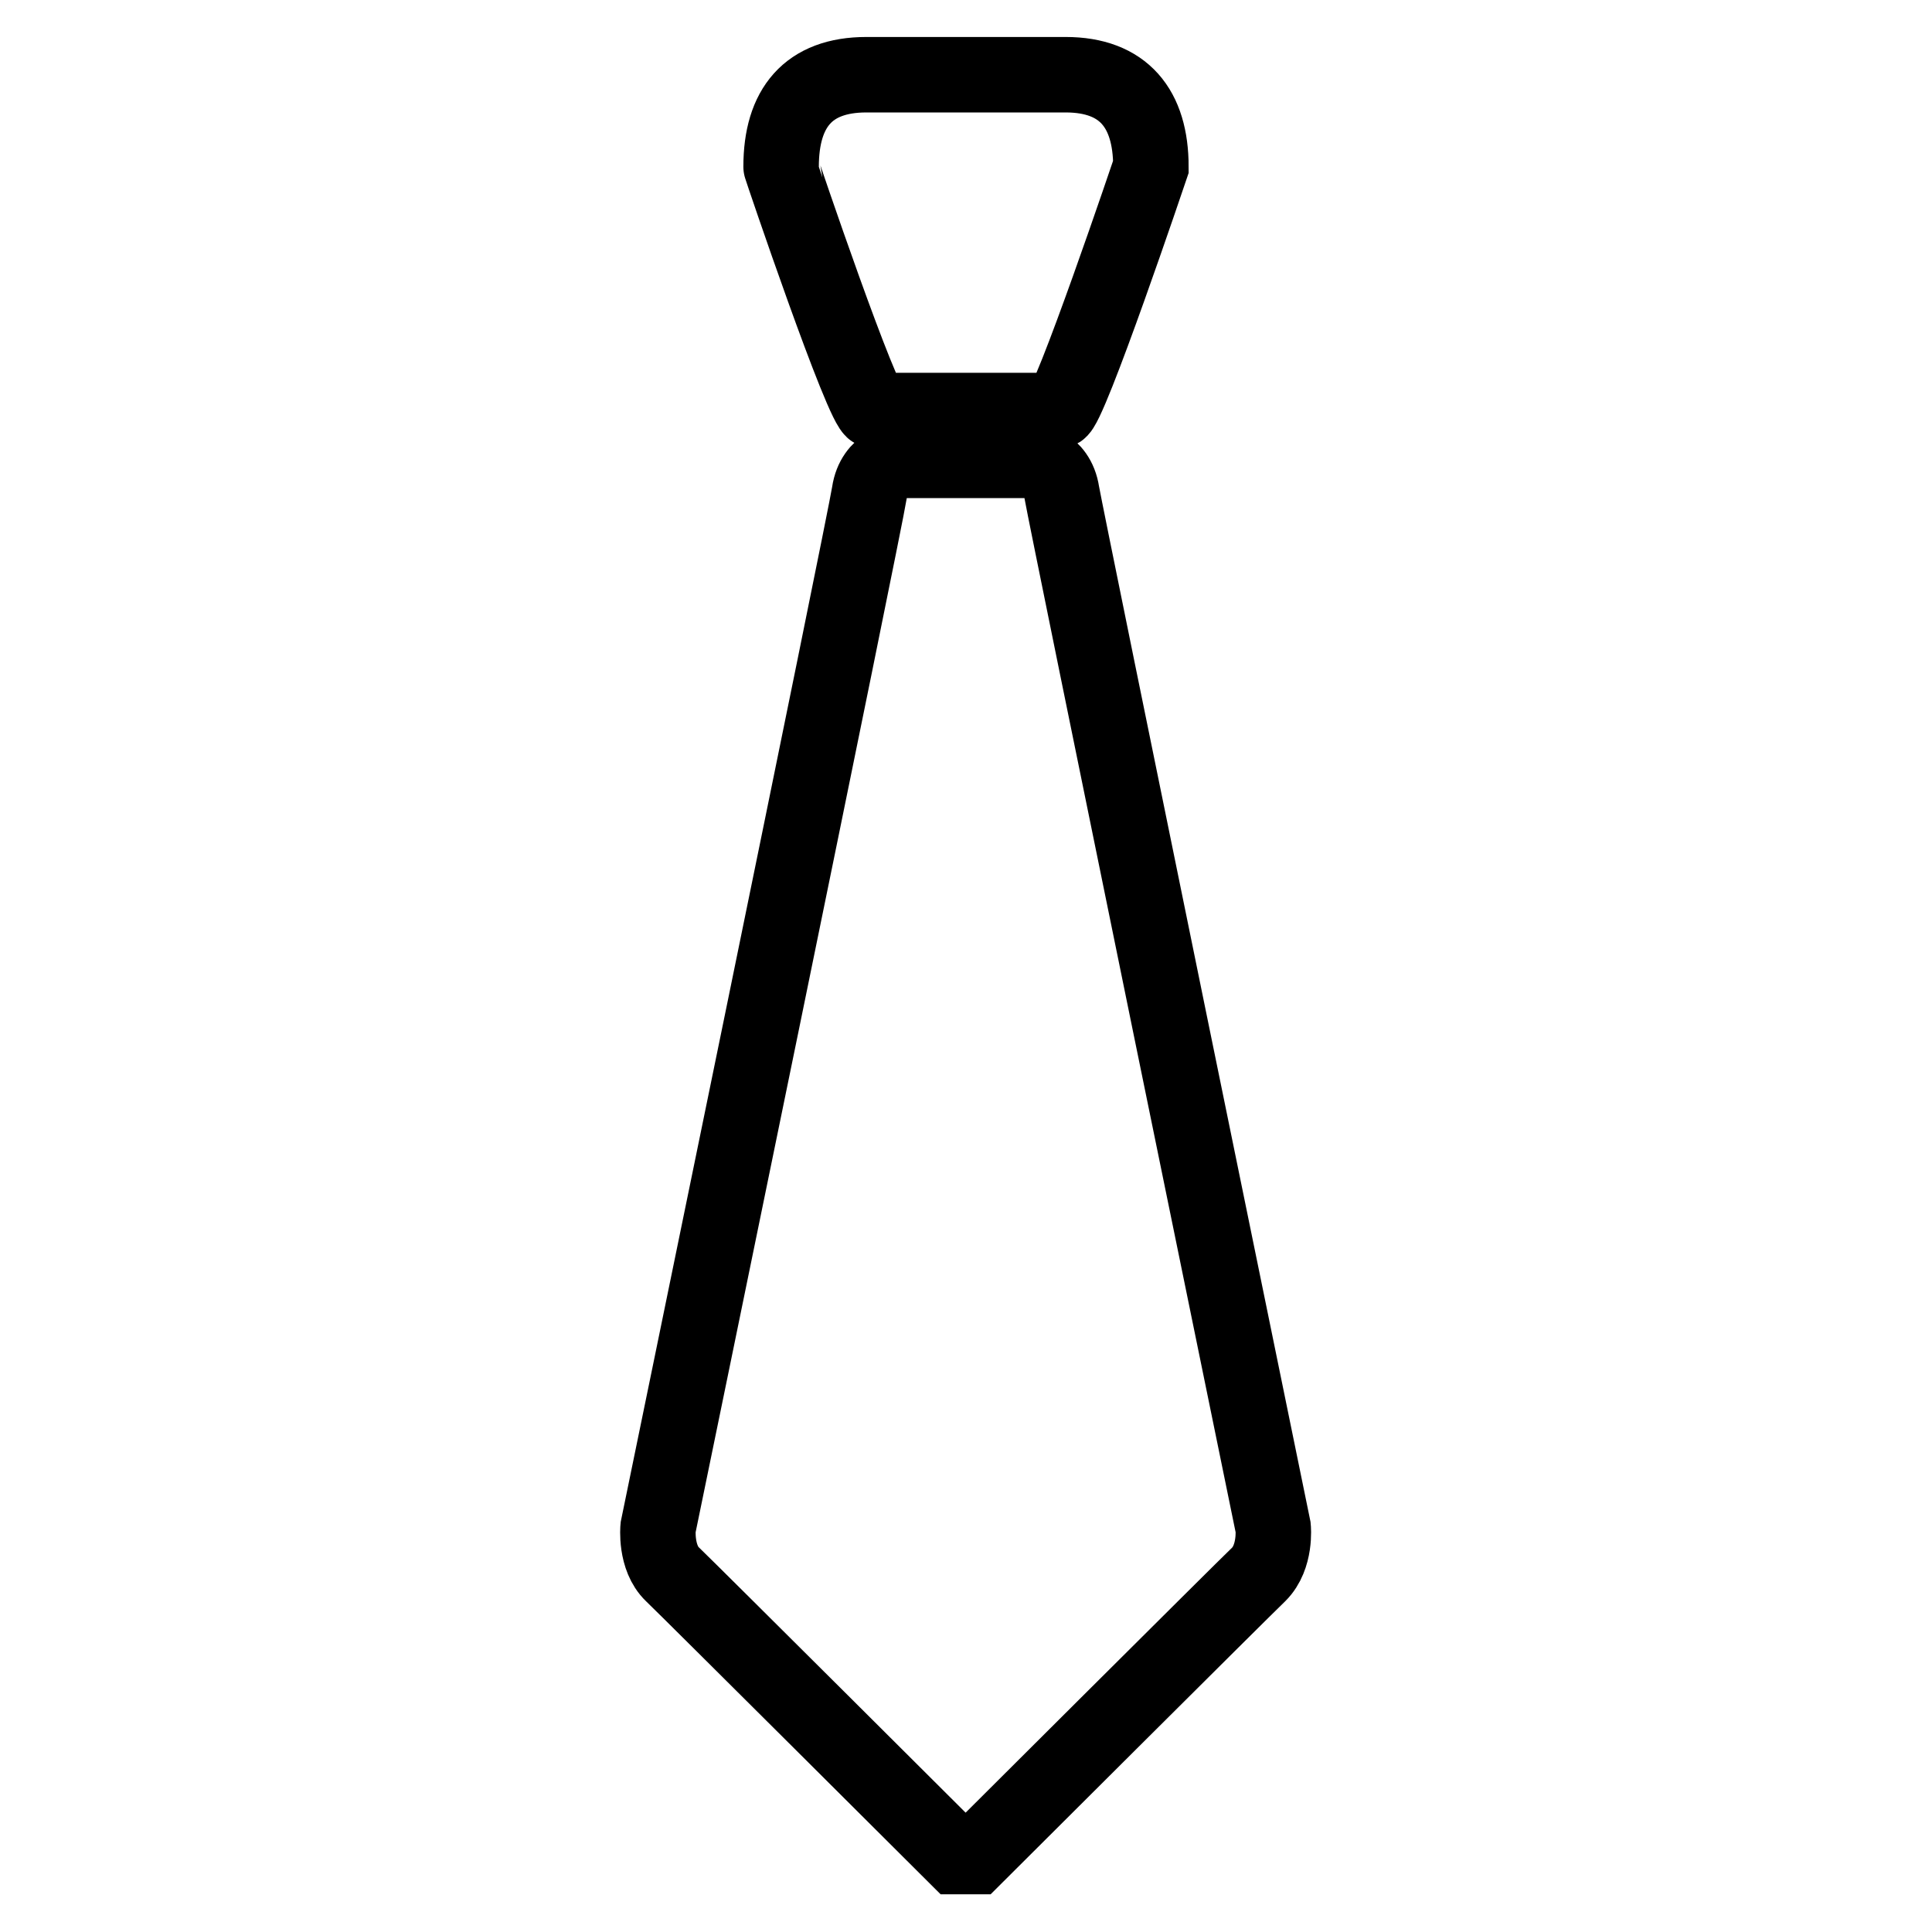 <?xml version="1.0" encoding="utf-8"?>
<!-- Svg Vector Icons : http://www.onlinewebfonts.com/icon -->
<!DOCTYPE svg PUBLIC "-//W3C//DTD SVG 1.1//EN" "http://www.w3.org/Graphics/SVG/1.1/DTD/svg11.dtd">
<svg version="1.1" xmlns="http://www.w3.org/2000/svg" xmlns:xlink="http://www.w3.org/1999/xlink" x="0px" y="0px" viewBox="0 0 256 256" enable-background="new 0 0 256 256" xml:space="preserve">
<g> <path stroke-width="10" fill-opacity="0" stroke="#000000"  d="M115.8,54.4h24.5c1.3,0,12.2-32.3,12.2-32.3c0-7.7-3.6-12.2-11.3-12.2h-26.4c-7.7,0-11.3,4.4-11.3,12.2 C103.5,22.2,114.4,54.4,115.8,54.4L115.8,54.4z M168.7,202.4c0,0-27.3-133.1-28-137.1c-0.6-4-4.1-4.3-4.1-4.3h-17.3 c0,0-3.5,0.3-4.1,4.3c-0.6,4-28,137.1-28,137.1s-0.4,4,1.9,6.2c2.3,2.2,37.6,37.4,37.6,37.4h2.5c0,0,35.3-35.2,37.6-37.4 C169.1,206.3,168.7,202.4,168.7,202.4L168.7,202.4z"/></g>
</svg>